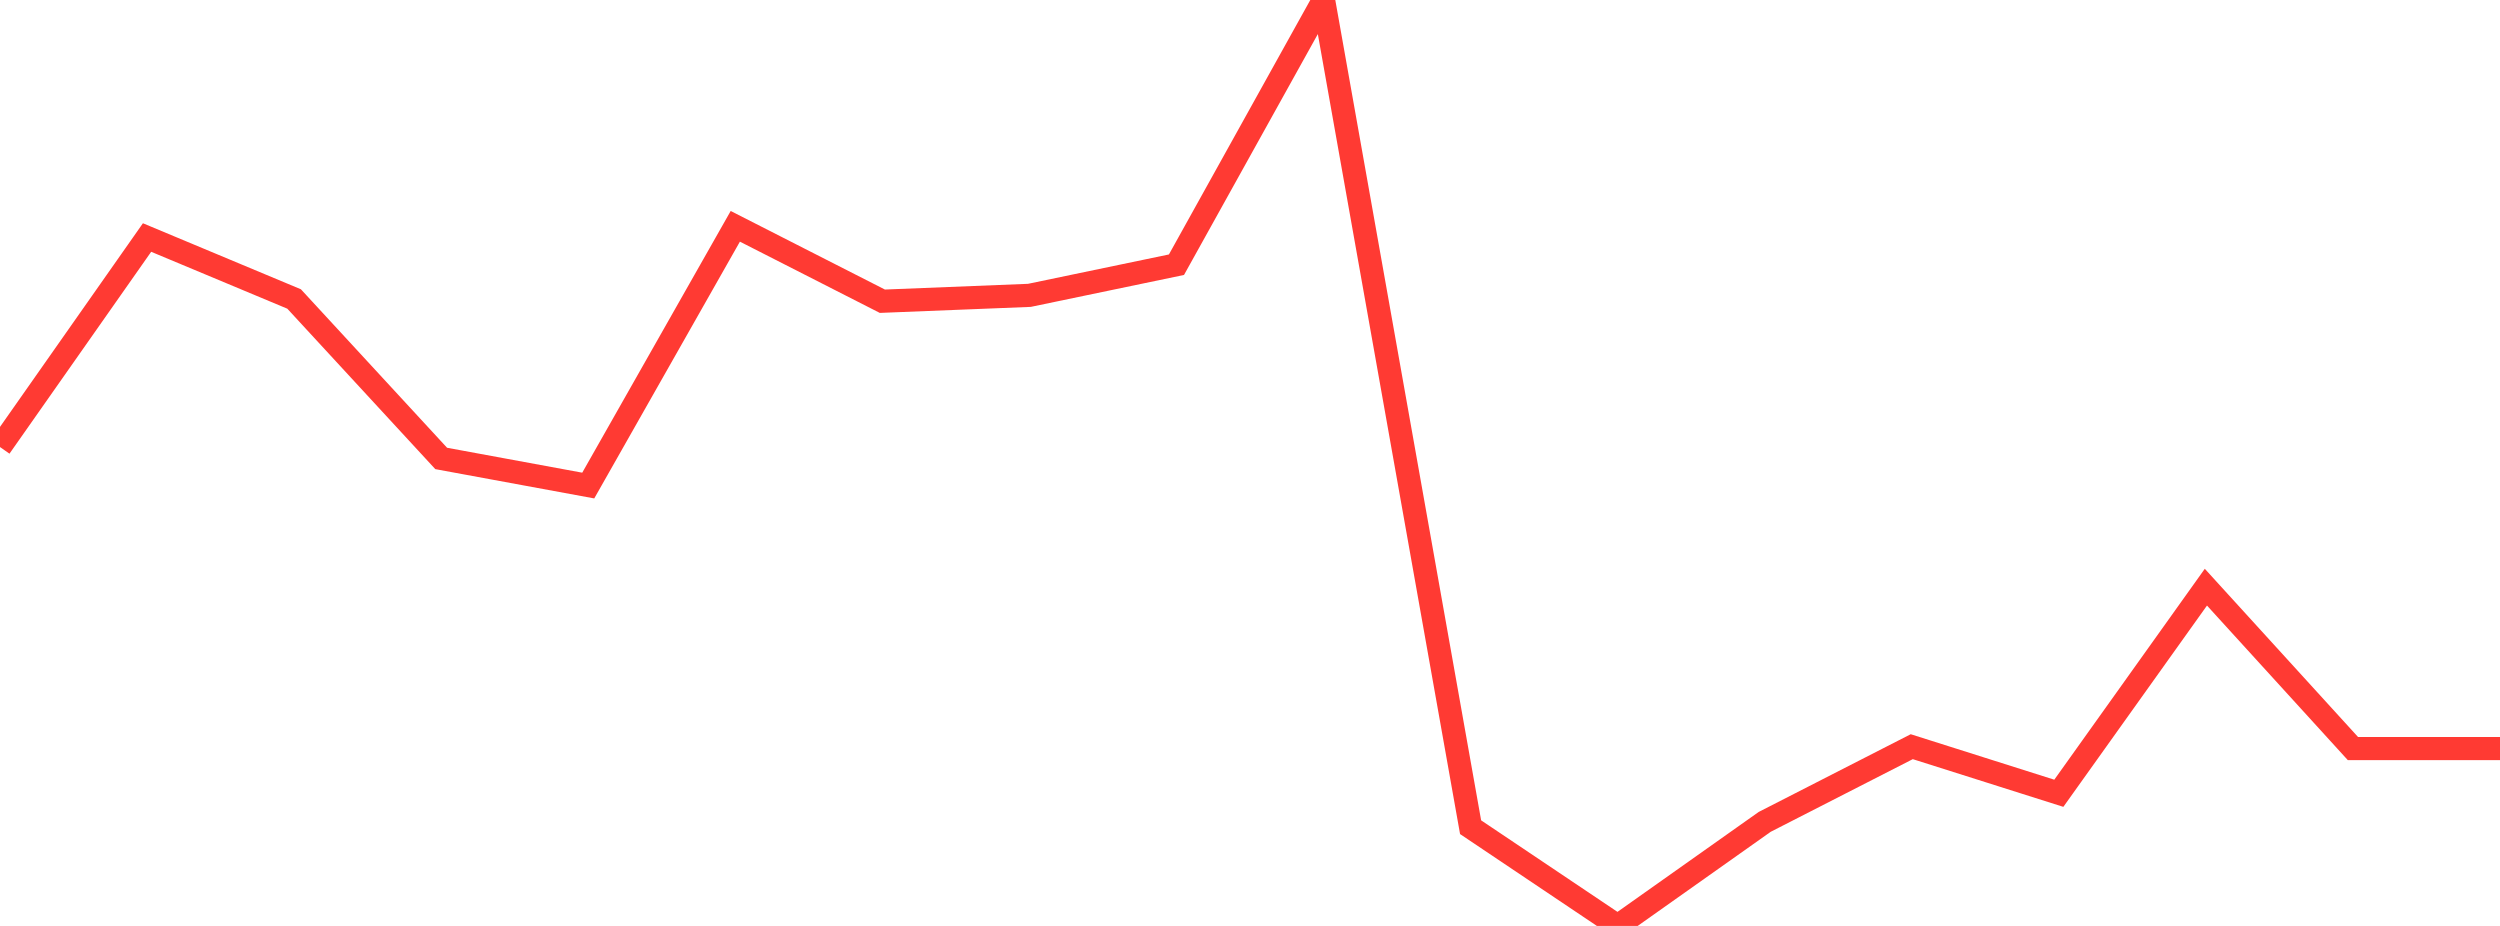 <?xml version="1.0" standalone="no"?>
<!DOCTYPE svg PUBLIC "-//W3C//DTD SVG 1.1//EN" "http://www.w3.org/Graphics/SVG/1.1/DTD/svg11.dtd">

<svg width="135" height="50" viewBox="0 0 135 50" preserveAspectRatio="none" 
  xmlns="http://www.w3.org/2000/svg"
  xmlns:xlink="http://www.w3.org/1999/xlink">


<polyline points="0.0, 24.14 7.941, 12.826 15.882, 16.145 23.824, 24.756 31.765, 26.22 39.706, 12.221 47.647, 16.266 55.588, 15.949 63.529, 14.294 71.471, 0.0 79.412, 44.669 87.353, 50.0 95.294, 44.381 103.235, 40.321 111.176, 42.837 119.118, 31.707 127.059, 40.423 135.0, 40.423" fill="none" stroke="#ff3a33" stroke-width="1.25"/>

</svg>